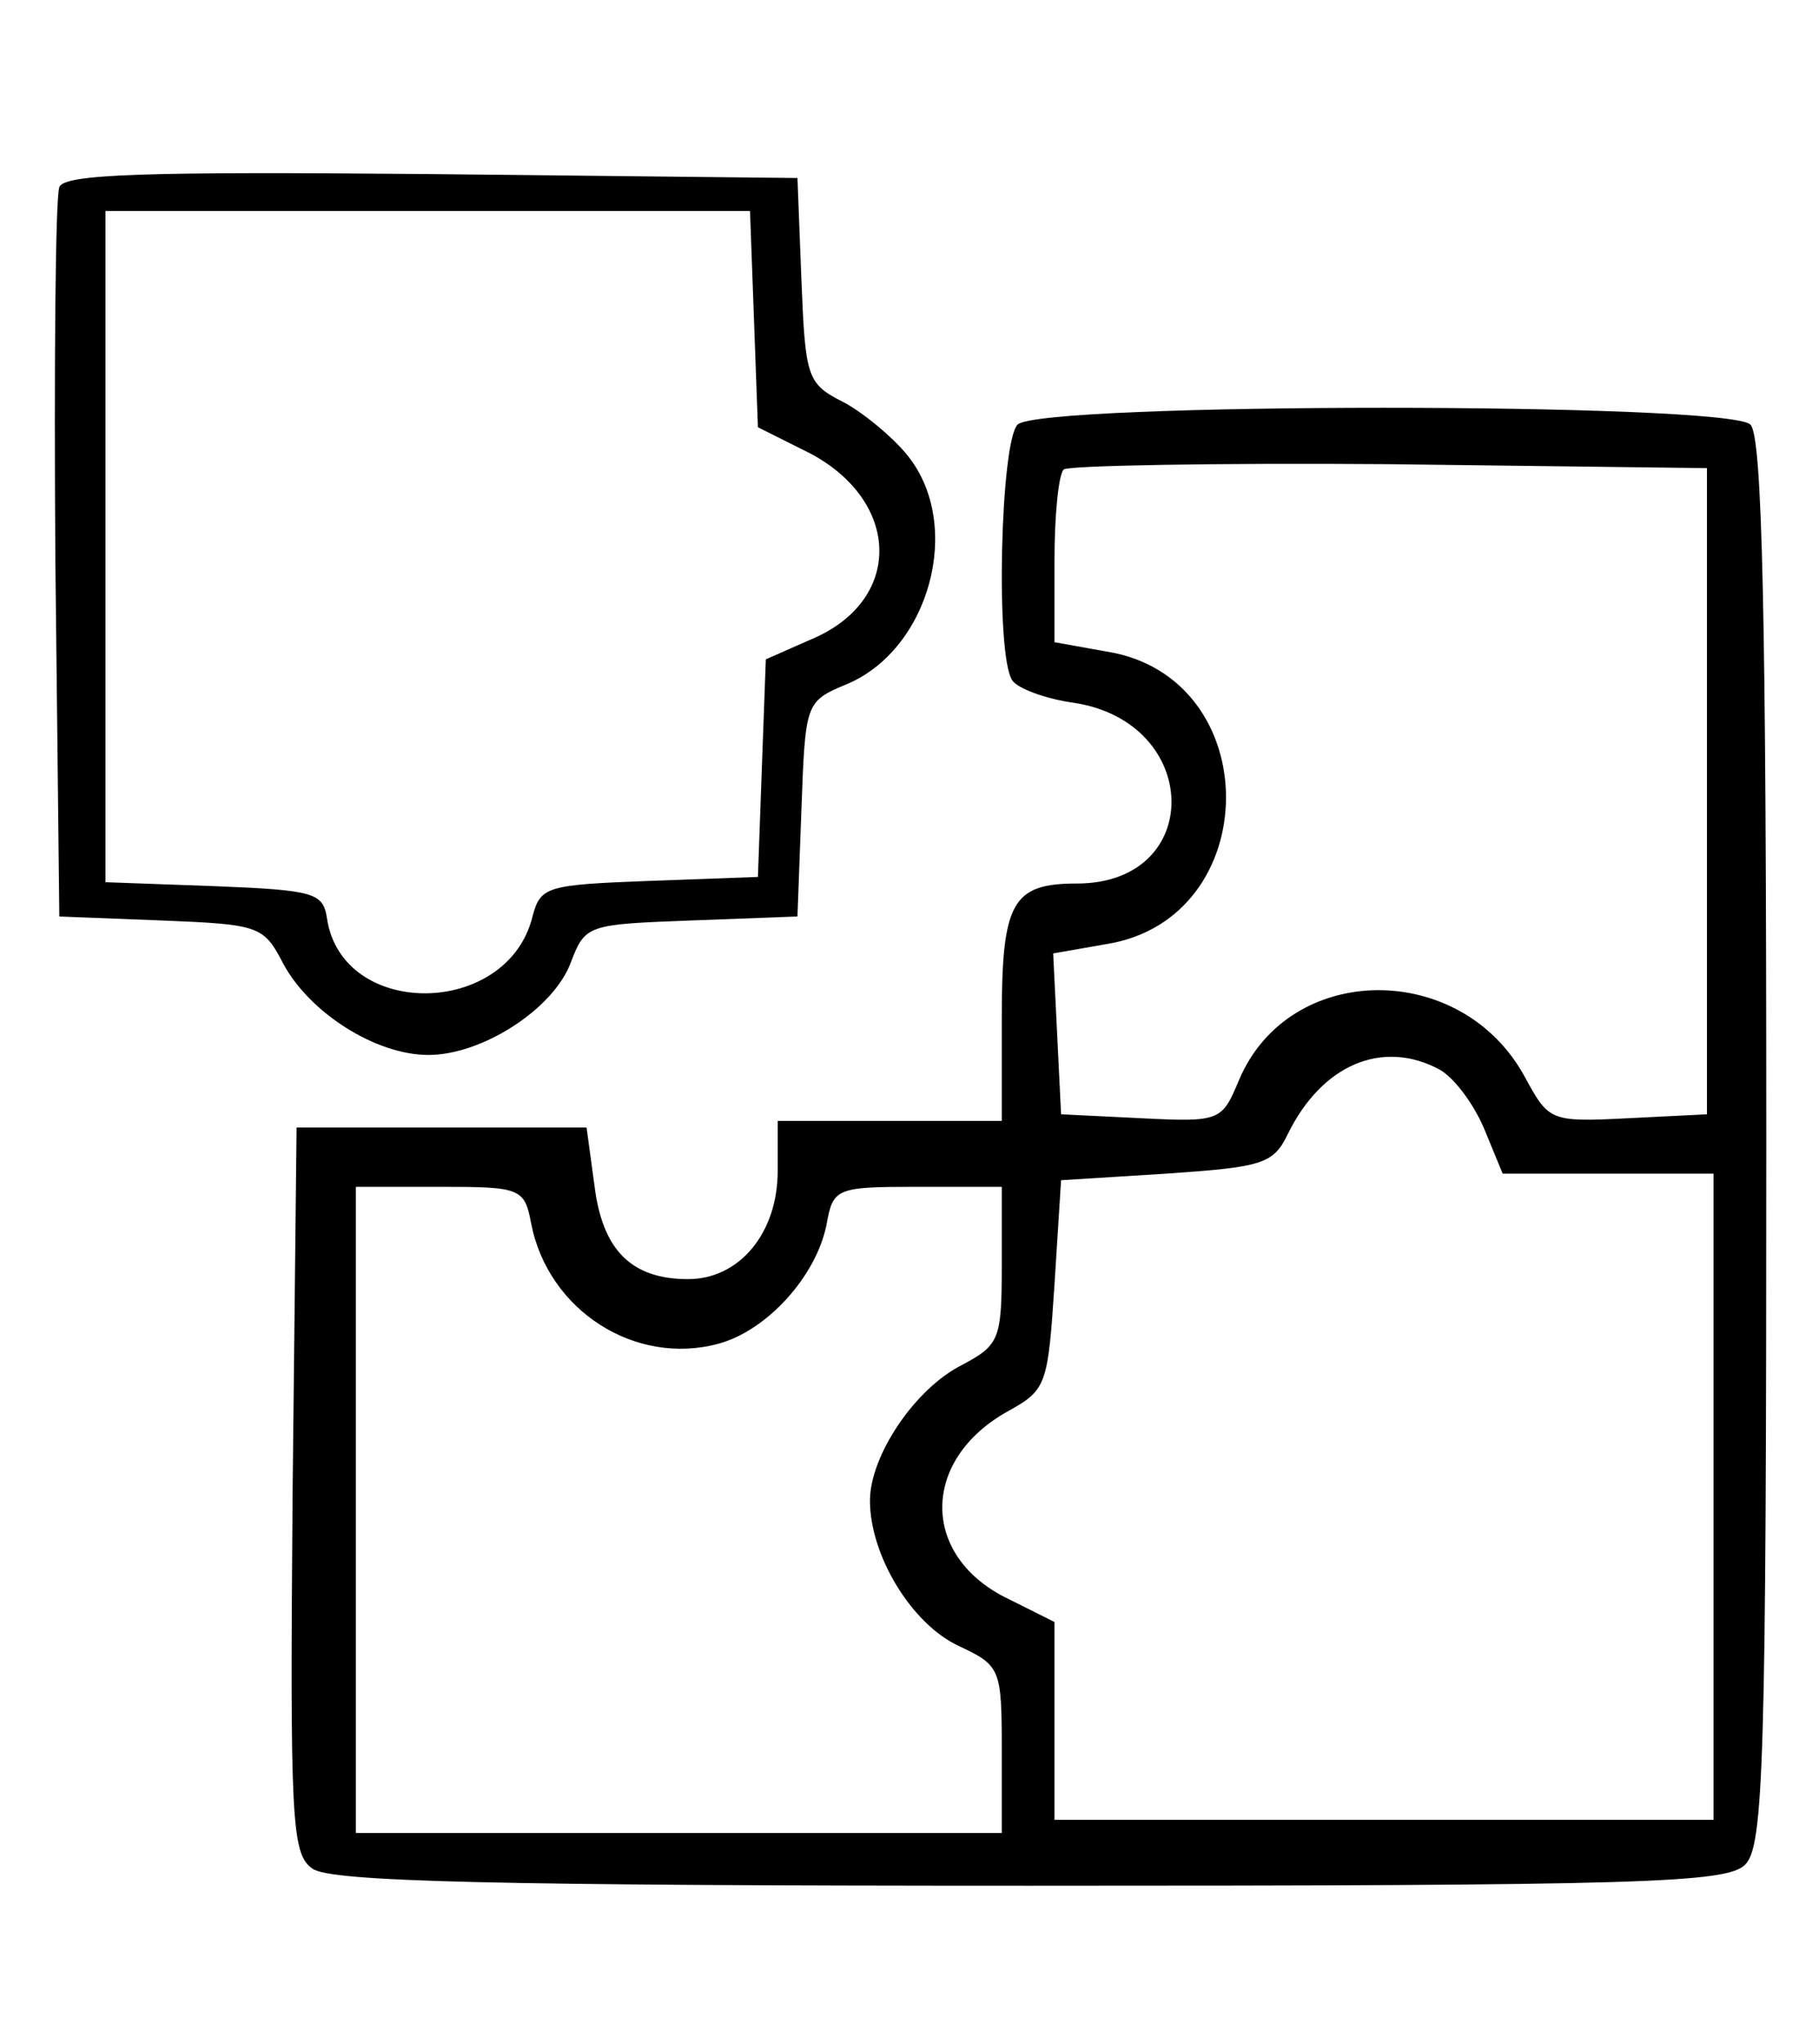 <?xml version="1.0" standalone="no"?>
<!DOCTYPE svg PUBLIC "-//W3C//DTD SVG 20010904//EN"
 "http://www.w3.org/TR/2001/REC-SVG-20010904/DTD/svg10.dtd">
<svg version="1.0" xmlns="http://www.w3.org/2000/svg"
 width="138pt" height="155pt" viewBox="0 0 138 155"
 preserveAspectRatio="xMidYMid meet">

<g transform="translate(0,155) scale(0.1,-0.1)"
fill="#000000" stroke="none">
<path d="M45 1408 c-3 -8 -4 -135 -3 -283 l3 -270 77 -3 c75 -3 78 -4 93 -33
20 -37 70 -69 110 -69 41 0 95 35 108 70 11 29 13 29 92 32 l80 3 3 81 c3 81
3 82 34 95 63 26 89 120 47 173 -11 14 -34 33 -49 41 -28 14 -29 19 -32 93
l-3 77 -278 3 c-218 2 -279 0 -282 -10z m527 -100 l3 -82 40 -20 c69 -37 70
-112 0 -141 l-34 -15 -3 -82 -3 -83 -82 -3 c-78 -3 -83 -4 -89 -27 -19 -77
-145 -78 -156 -1 -3 19 -10 21 -85 24 l-83 3 0 254 0 255 245 0 244 0 3 -82z"/>
<path d="M772 1228 c-13 -13 -17 -175 -4 -194 4 -6 25 -14 47 -17 97 -15 99
-137 2 -137 -49 0 -57 -14 -57 -102 l0 -78 -85 0 -85 0 0 -38 c0 -47 -29 -82
-68 -82 -43 0 -65 22 -71 71 l-6 44 -110 0 -110 0 -3 -275 c-2 -250 -1 -276
15 -287 13 -10 138 -13 544 -13 466 0 529 2 543 16 14 14 16 77 16 548 0 400
-3 535 -12 544 -17 17 -539 17 -556 0z m523 -278 l0 -245 -60 -3 c-59 -3 -60
-2 -78 31 -48 89 -179 88 -217 -2 -13 -31 -14 -32 -74 -29 l-61 3 -3 61 -3 61
40 7 c121 19 122 203 0 222 l-39 7 0 62 c0 34 3 65 7 69 4 3 115 5 247 4 l241
-3 0 -245z m-203 -211 c11 -6 26 -26 34 -45 l14 -34 80 0 80 0 0 -245 0 -245
-250 0 -250 0 0 75 0 75 -34 17 c-68 32 -68 106 -1 143 29 16 30 20 35 96 l5
79 80 5 c72 5 81 7 92 30 26 53 72 72 115 49z m-689 -117 c13 -66 79 -108 142
-91 37 10 74 51 82 90 5 28 7 29 69 29 l64 0 0 -60 c0 -56 -2 -60 -30 -75 -36
-18 -70 -69 -70 -103 0 -41 31 -93 67 -110 32 -15 33 -17 33 -79 l0 -63 -245
0 -245 0 0 245 0 245 64 0 c61 0 64 -1 69 -28z"/>
</g>
</svg>
